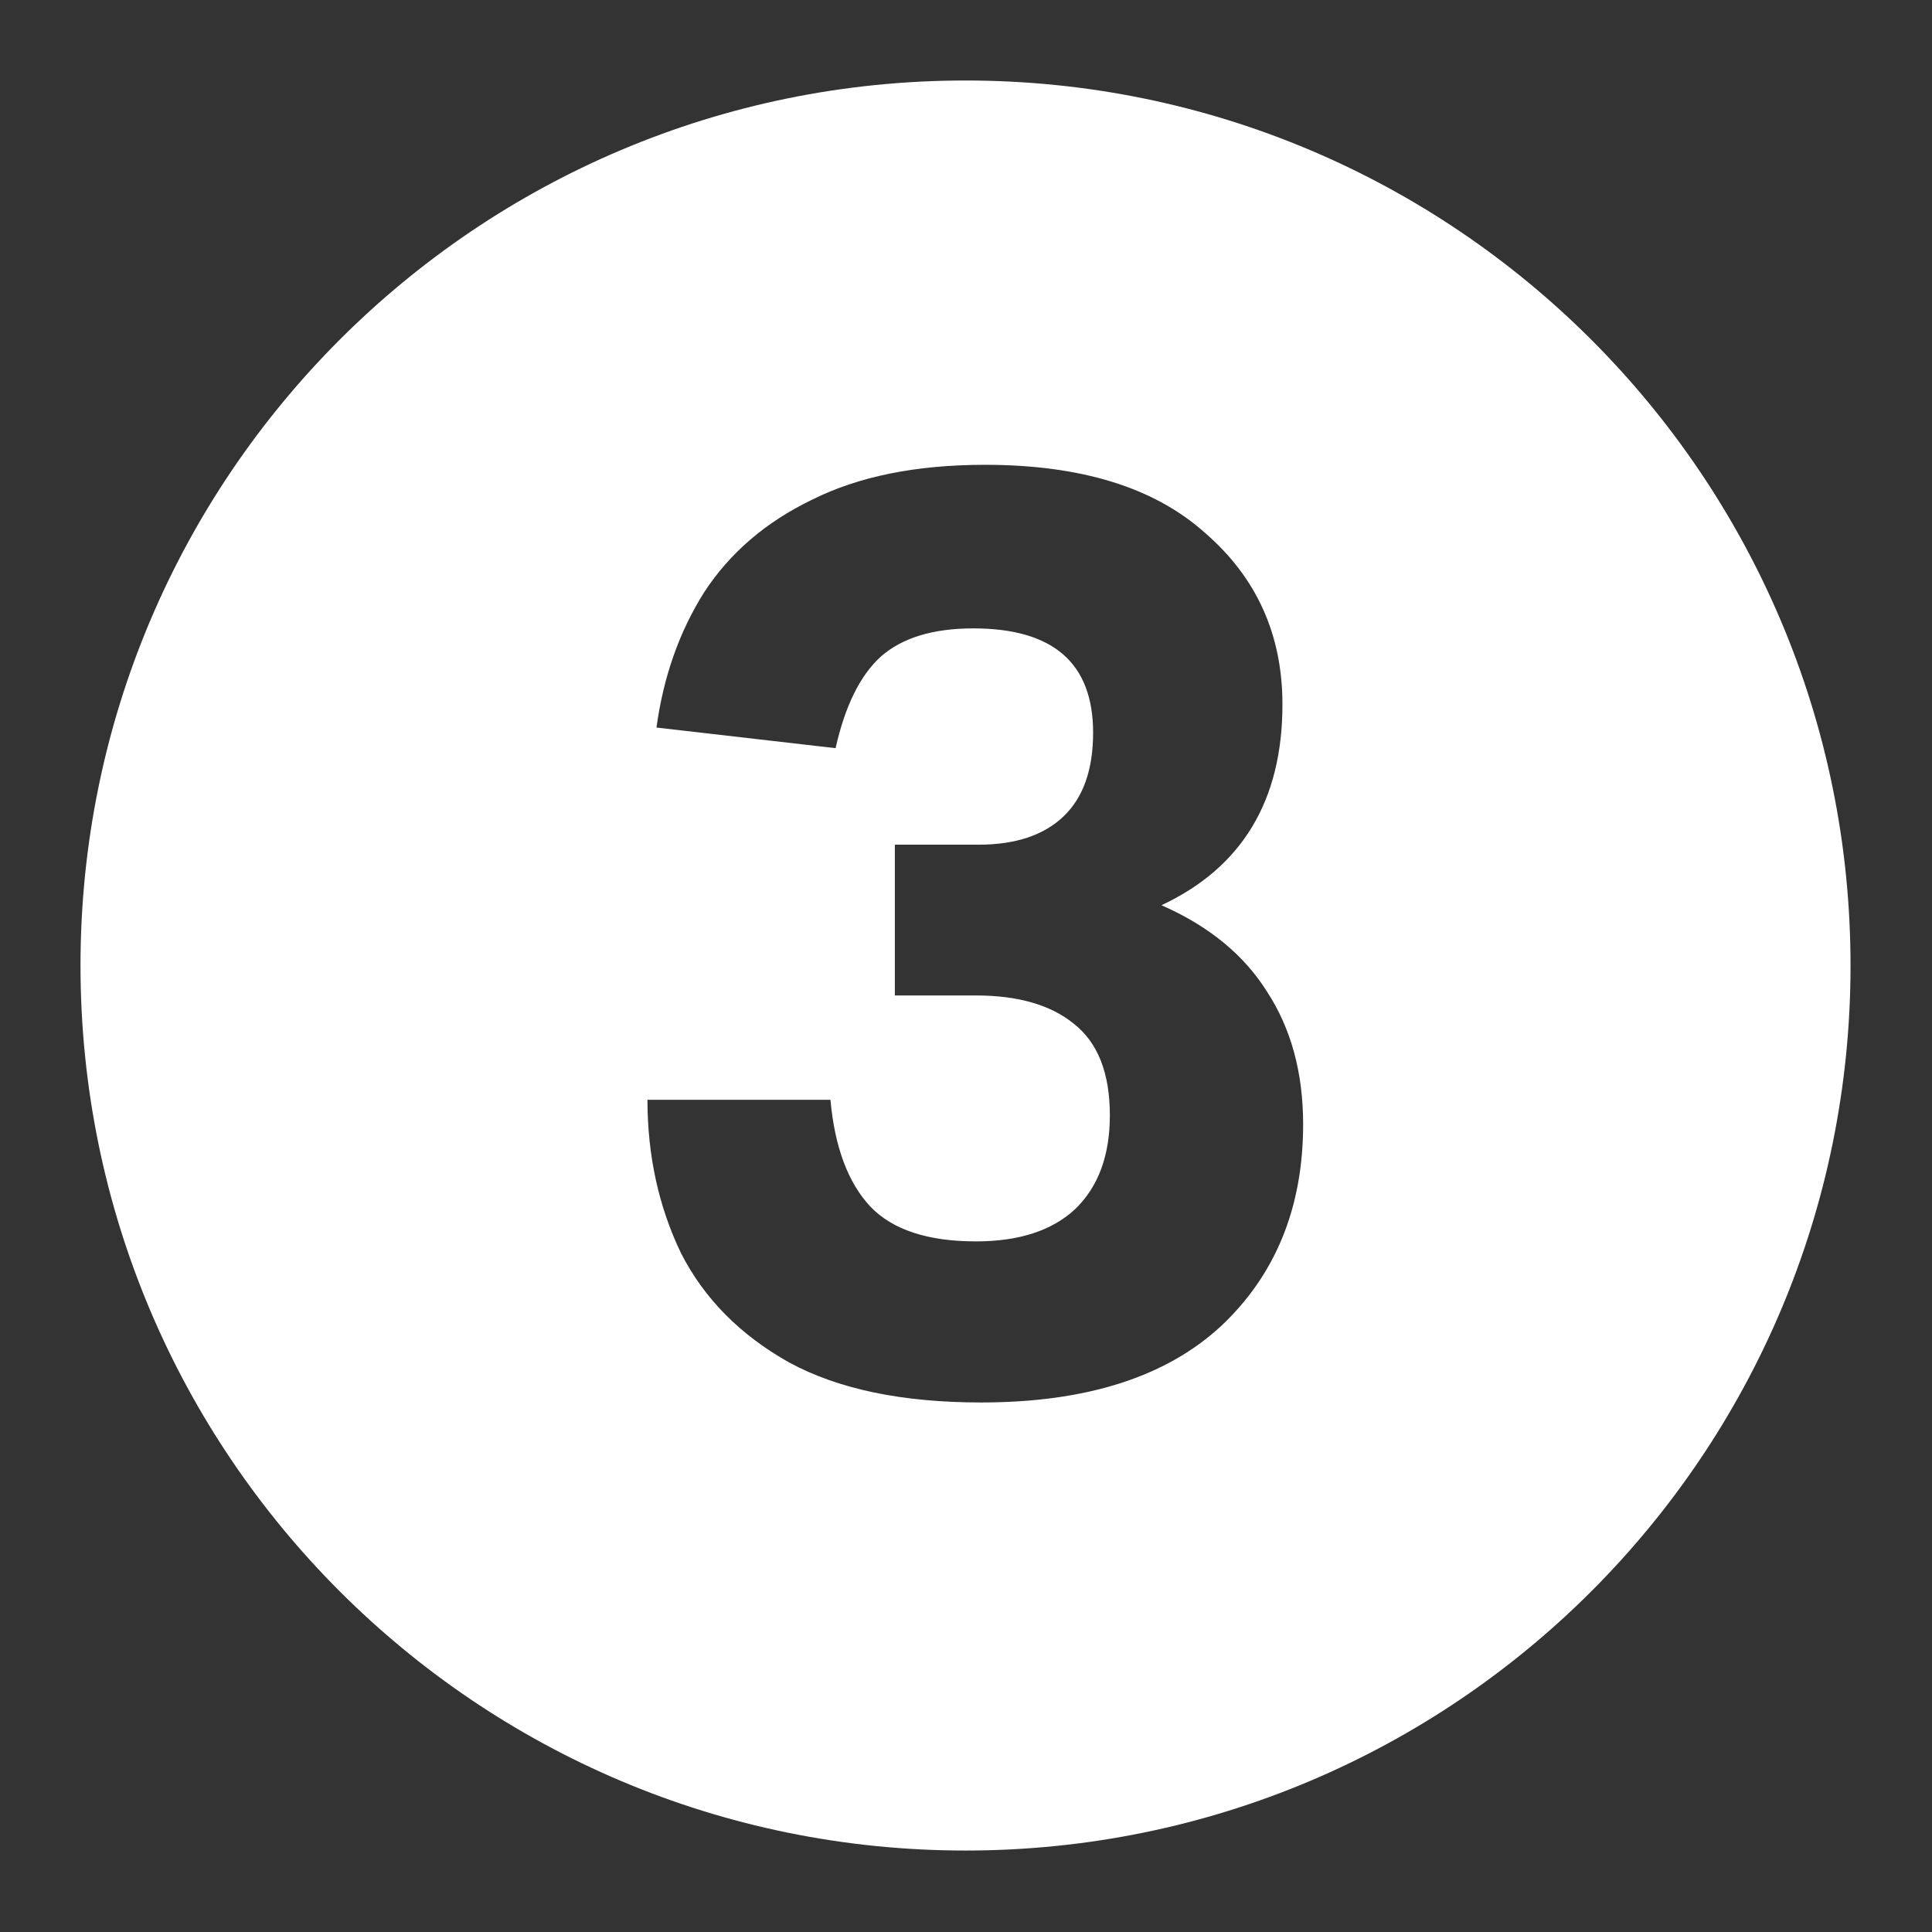<svg width="24" height="24" viewBox="0 0 24 24" fill="none" xmlns="http://www.w3.org/2000/svg">
<rect x="0" y="0" width="24" height="24" fill="#333333" stroke="none"/>
<path fill-rule="evenodd" clip-rule="evenodd" d="M11.994 22.988C18.066 22.988 22.988 18.066 22.988 11.994C22.988 5.922 18.066 1 11.994 1C5.922 1 1 5.922 1 11.994C1 18.066 5.922 22.988 11.994 22.988ZM10.316 13.662H8.043C8.043 14.355 8.182 14.989 8.459 15.566C8.747 16.131 9.195 16.584 9.803 16.925C10.412 17.256 11.206 17.422 12.188 17.422C13.489 17.422 14.481 17.107 15.164 16.477C15.846 15.838 16.188 15 16.188 13.966C16.188 13.325 16.038 12.776 15.739 12.318C15.451 11.859 15.014 11.502 14.428 11.245C15.43 10.776 15.931 9.944 15.931 8.75C15.931 7.886 15.611 7.176 14.972 6.622C14.342 6.056 13.43 5.774 12.236 5.774C11.382 5.774 10.668 5.918 10.091 6.206C9.515 6.483 9.067 6.867 8.747 7.358C8.438 7.848 8.241 8.408 8.155 9.038L10.38 9.294C10.497 8.771 10.684 8.392 10.94 8.158C11.206 7.923 11.59 7.806 12.091 7.806C13.084 7.806 13.579 8.238 13.579 9.102C13.579 9.56 13.457 9.907 13.211 10.142C12.966 10.376 12.614 10.493 12.155 10.493H11.116V12.366H12.123C12.646 12.366 13.052 12.483 13.339 12.717C13.638 12.952 13.787 13.331 13.787 13.854C13.787 14.355 13.643 14.744 13.355 15.021C13.068 15.288 12.657 15.421 12.123 15.421C11.526 15.421 11.089 15.277 10.812 14.989C10.534 14.691 10.369 14.248 10.316 13.662Z" fill="white"/>
</svg>
